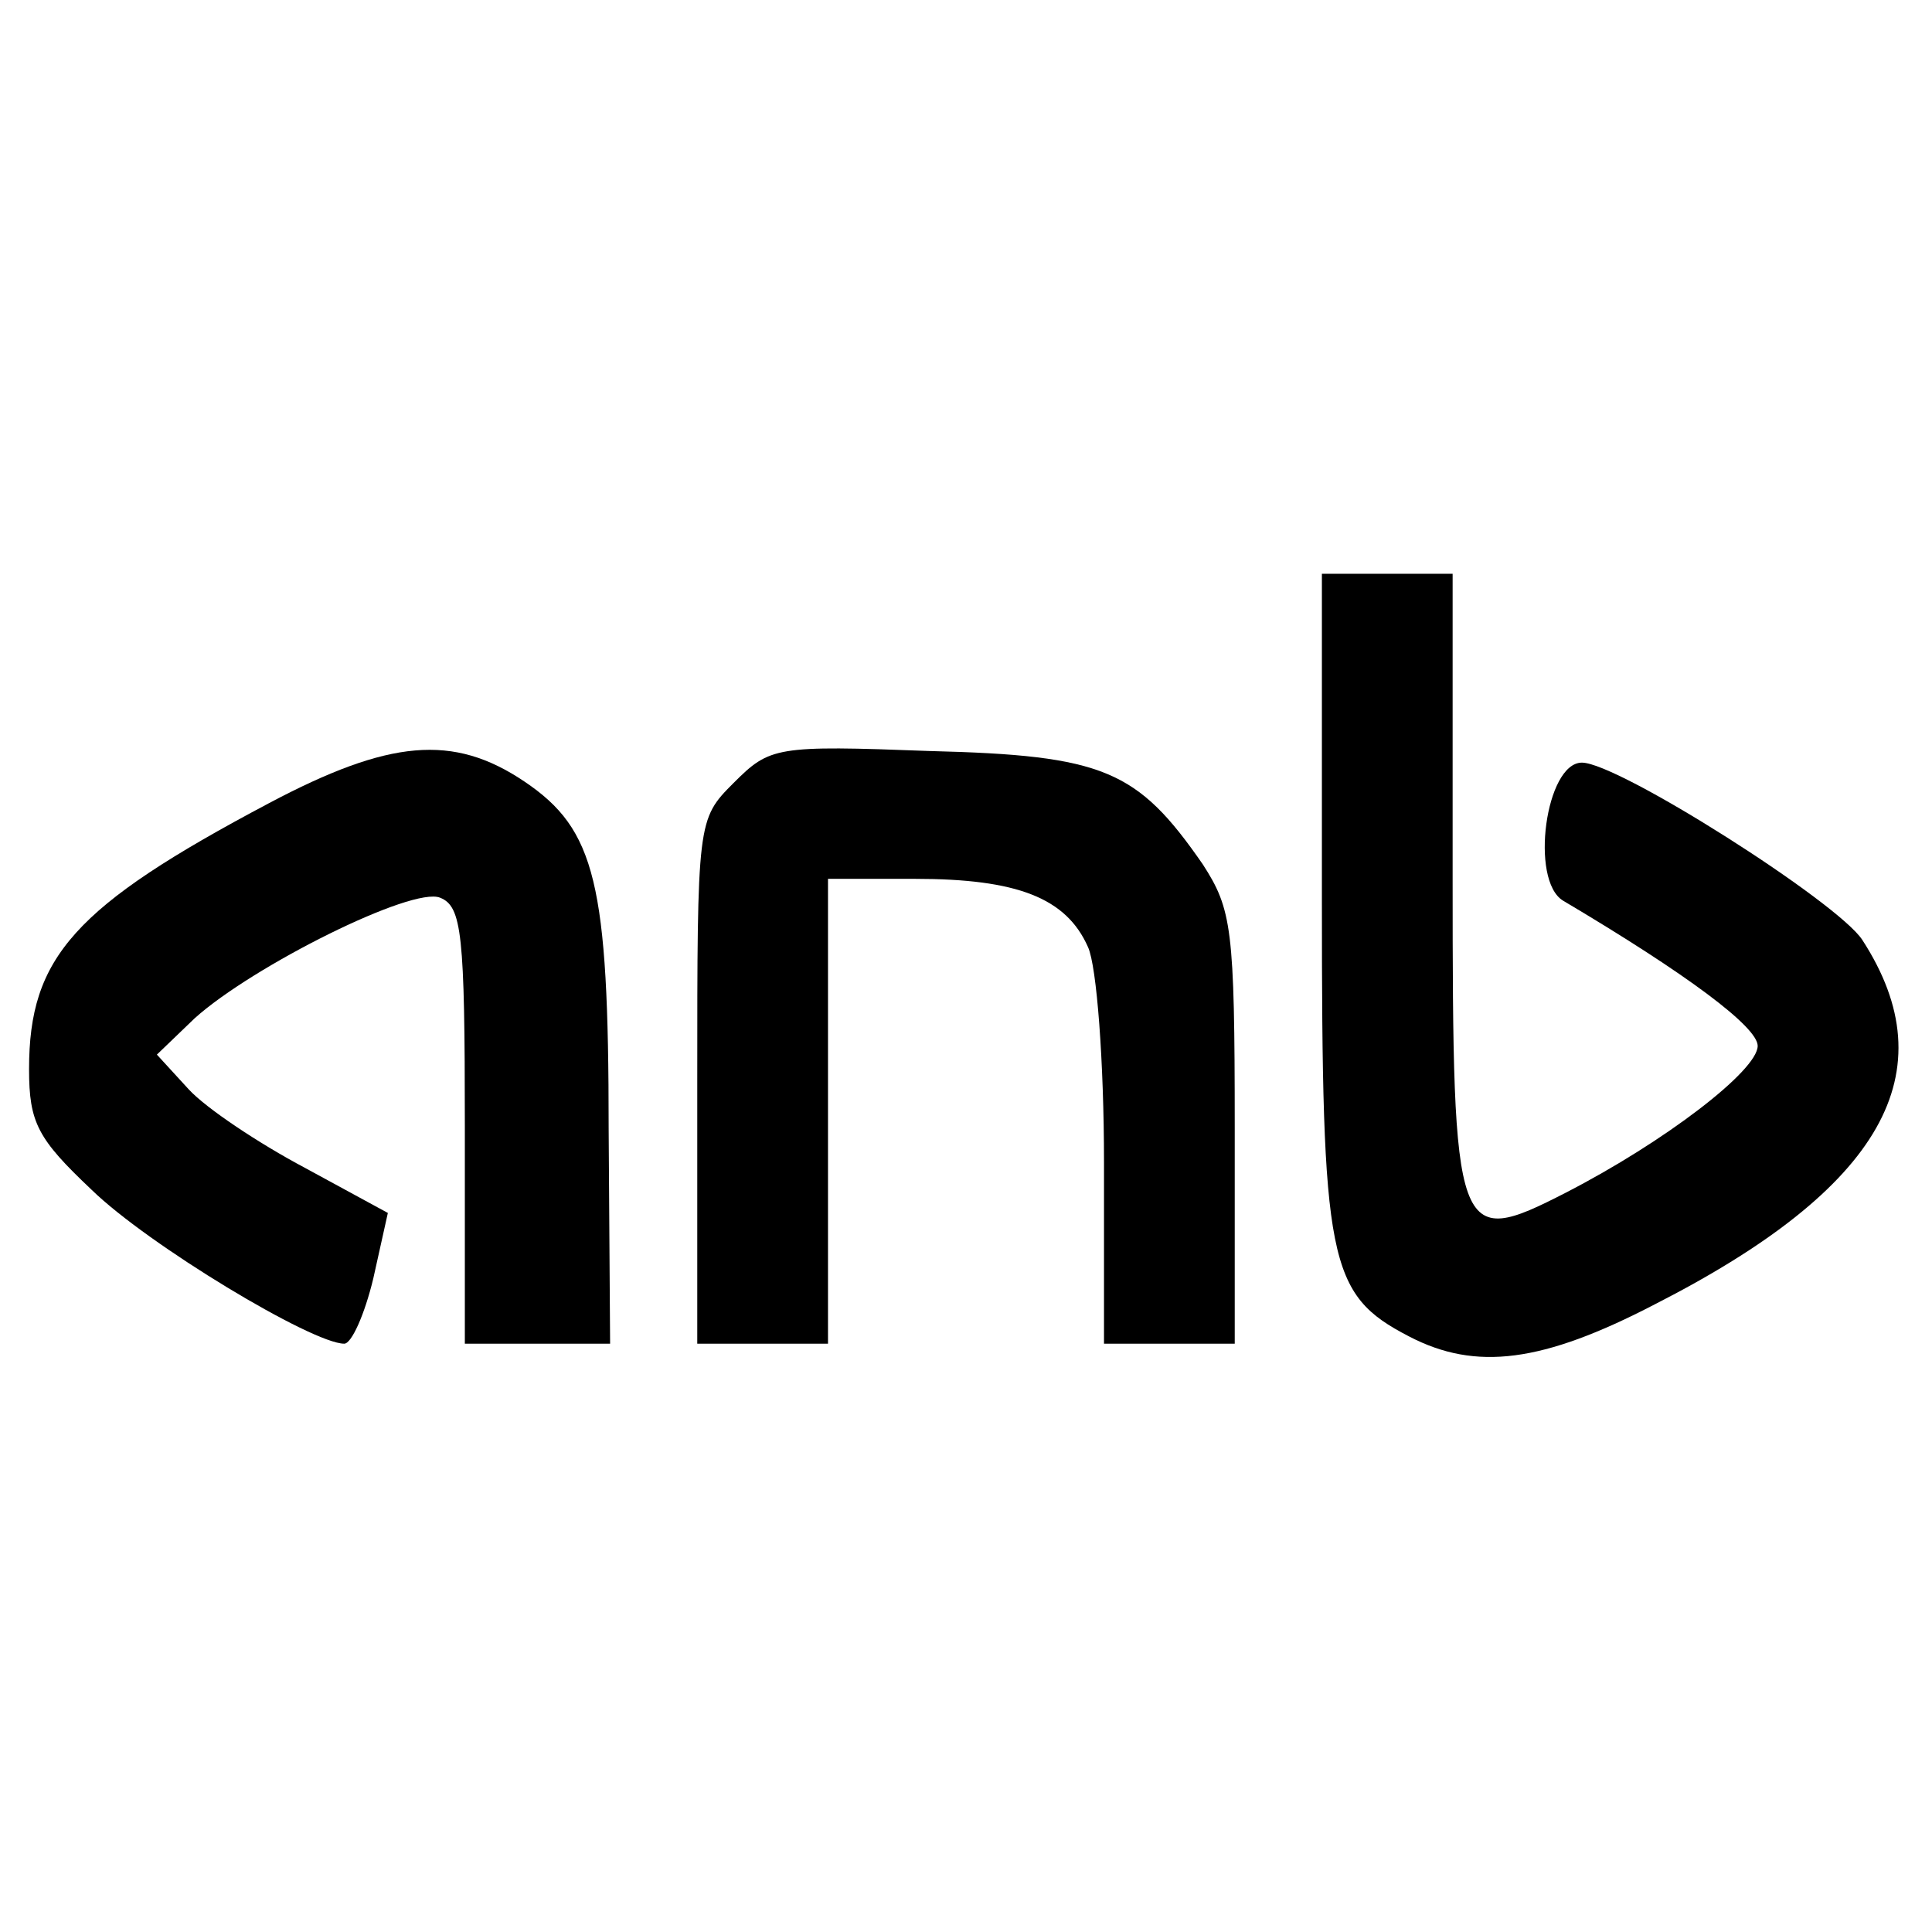 <?xml version="1.0" encoding="UTF-8" standalone="yes"?>
<svg version="1.0" xmlns="http://www.w3.org/2000/svg" width="100mm" height="100mm" viewBox="0 0 133 58" preserveAspectRatio="xMidYMid meet">
  <g transform="translate(0,58) scale(0.1,-0.1)" fill="#000000" stroke="none">
    <path d="M910 335 c0 -249 4 -271 60 -300 46 -24 92 -18 169 22 157 80 202
160 143 251 -17 26 -168 122 -193 122 -25 0 -36 -81 -13 -95 86 -51 134 -87
134 -100 0 -17 -64 -66 -132 -101 -76 -39 -78 -33 -78 217 l0 209 -45 0 -45 0
0 -225z"/>
    <path d="M185 402 c-134 -71 -165 -106 -165 -183 0 -37 6 -48 43 -83 39 -38
152 -106 174 -106 5 0 14 20 20 45 l10 45 -57 31 c-32 17 -68 41 -80 54 l-22
24 26 25 c40 36 150 91 169 83 15 -6 17 -25 17 -157 l0 -150 50 0 50 0 -1 148
c0 169 -9 206 -58 239 -49 33 -93 29 -176 -15z"/>
    <path d="M505 416 c-25 -25 -25 -26 -25 -206 l0 -180 45 0 45 0 0 160 0 160
60 0 c70 0 104 -13 119 -47 6 -13 11 -79 11 -148 l0 -125 45 0 45 0 0 149 c0
137 -2 150 -22 181 -45 65 -68 75 -188 78 -106 4 -110 3 -135 -22z"/>
  </g>
</svg>